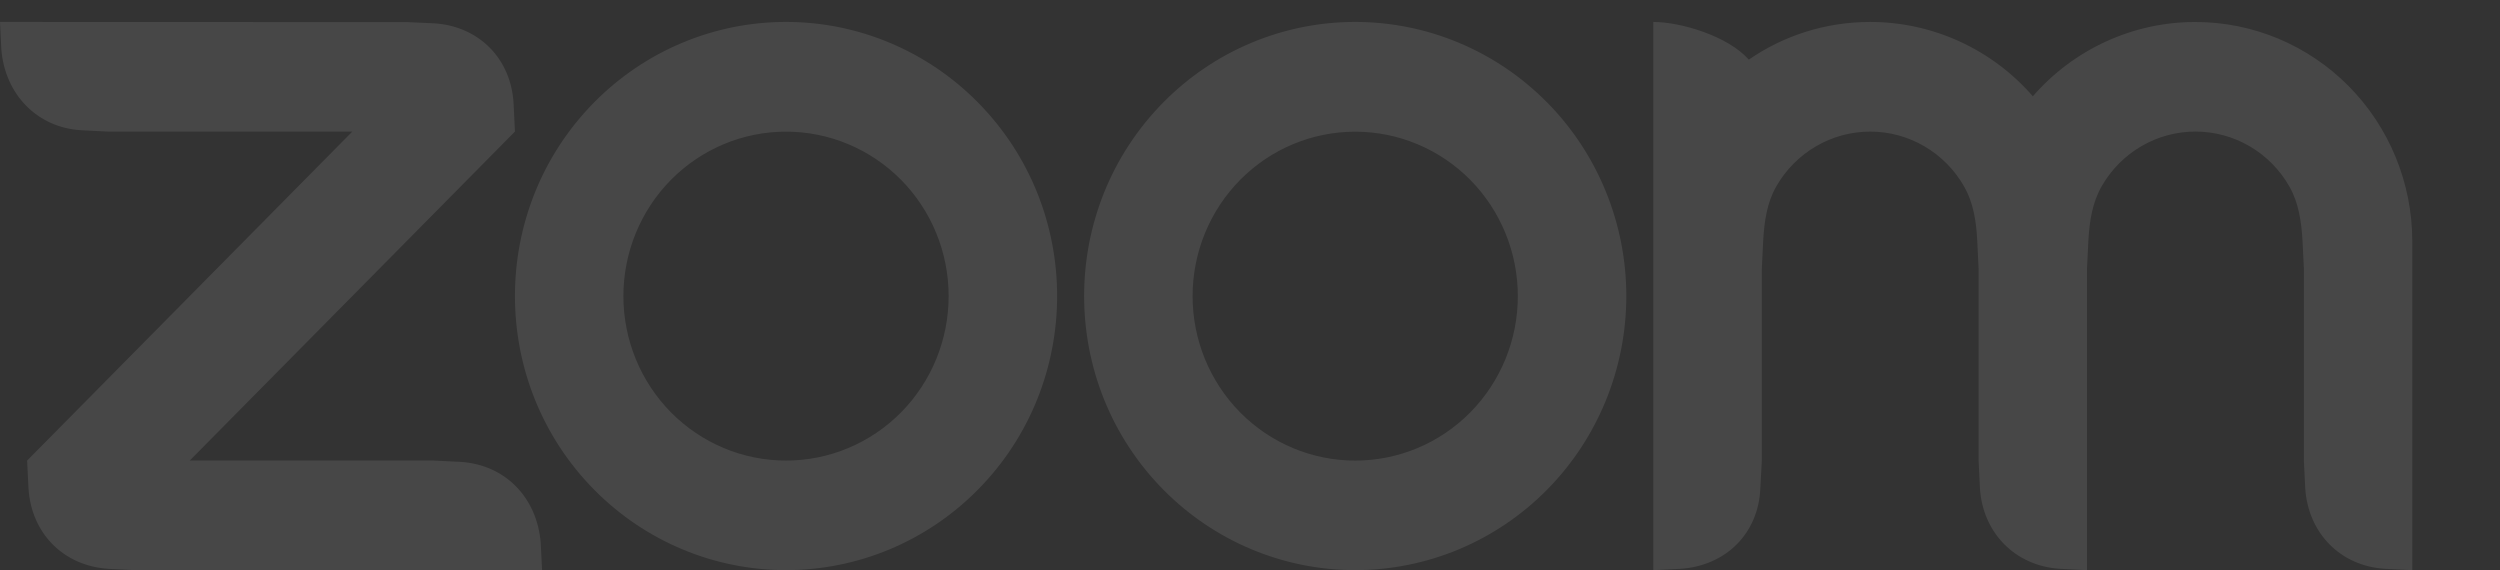 <?xml version="1.0" encoding="UTF-8"?> <svg xmlns="http://www.w3.org/2000/svg" width="114" height="26" viewBox="0 0 114 26" fill="none"><rect x="0" y="0" width="114" height="26" fill="#333333" stroke="none"/><g opacity="0.1"><path fill-rule="evenodd" clip-rule="evenodd" d="M89.56 8.497C89.981 9.231 90.118 10.065 90.164 11.004L90.224 12.255V21.001L90.285 22.253C90.406 24.298 91.898 25.81 93.935 25.938L95.167 26V12.255L95.228 11.004C95.278 10.076 95.415 9.225 95.841 8.486C96.277 7.728 96.901 7.1 97.653 6.663C98.404 6.226 99.256 5.997 100.122 5.999C100.989 6.001 101.84 6.233 102.589 6.672C103.339 7.111 103.961 7.743 104.394 8.502C104.814 9.236 104.945 10.086 104.996 11.004L105.057 12.251V21.001L105.118 22.253C105.245 24.308 106.724 25.82 108.768 25.938L110 26V11.004C110 8.352 108.959 5.809 107.105 3.933C105.251 2.058 102.737 1.004 100.115 1.003C98.712 1.001 97.324 1.303 96.045 1.887C94.766 2.471 93.625 3.324 92.698 4.39C91.771 3.325 90.63 2.471 89.351 1.887C88.072 1.303 86.685 1.001 85.282 1.001C83.229 1.001 81.324 1.631 79.746 2.719C78.783 1.633 76.628 1.001 75.392 1.001V26L76.628 25.938C78.697 25.8 80.192 24.329 80.272 22.253L80.339 21.001V12.255L80.4 11.004C80.451 10.06 80.581 9.231 81.003 8.492C81.439 7.734 82.063 7.106 82.814 6.668C83.564 6.231 84.415 6.001 85.282 6.001C86.149 6.001 87 6.231 87.751 6.67C88.502 7.108 89.126 7.738 89.56 8.497ZM4.943 25.94L6.18 26H24.718L24.657 24.753C24.49 22.698 23.051 21.196 21.012 21.062L19.775 21.001H8.653L23.482 5.999L23.421 4.754C23.325 2.677 21.824 1.177 19.775 1.063L18.538 1.007L0 1.001L0.061 2.252C0.223 4.288 1.683 5.821 3.705 5.939L4.943 6.001H16.065L1.237 21.002L1.298 22.253C1.42 24.314 2.89 25.806 4.943 25.938V25.94ZM70.539 4.66C71.687 5.821 72.598 7.199 73.219 8.716C73.84 10.232 74.16 11.858 74.16 13.499C74.16 15.141 73.84 16.766 73.219 18.283C72.598 19.8 71.687 21.178 70.539 22.338C68.22 24.682 65.076 25.998 61.798 25.998C58.519 25.998 55.375 24.682 53.056 22.338C48.23 17.457 48.23 9.542 53.056 4.66C54.203 3.5 55.564 2.58 57.063 1.952C58.562 1.324 60.168 1 61.79 1C63.415 0.999 65.024 1.322 66.525 1.95C68.026 2.578 69.39 3.5 70.539 4.662V4.66ZM67.042 8.2C68.432 9.607 69.213 11.515 69.213 13.504C69.213 15.493 68.432 17.401 67.042 18.808C65.651 20.214 63.764 21.003 61.798 21.003C59.831 21.003 57.945 20.214 56.553 18.808C55.163 17.401 54.382 15.493 54.382 13.504C54.382 11.515 55.163 9.607 56.553 8.2C57.945 6.794 59.831 6.005 61.798 6.005C63.764 6.005 65.651 6.794 67.042 8.2ZM35.85 1C37.473 1 39.079 1.324 40.577 1.952C42.076 2.581 43.438 3.501 44.584 4.662C49.412 9.542 49.412 17.458 44.584 22.338C42.265 24.682 39.121 25.998 35.843 25.998C32.564 25.998 29.42 24.682 27.101 22.338C22.275 17.457 22.275 9.542 27.101 4.66C28.248 3.5 29.609 2.58 31.108 1.952C32.606 1.324 34.213 1 35.835 1H35.85ZM41.087 8.198C42.477 9.605 43.258 11.513 43.258 13.502C43.258 15.491 42.477 17.399 41.087 18.806C39.696 20.212 37.809 21.002 35.843 21.002C33.876 21.002 31.99 20.212 30.598 18.806C29.208 17.399 28.427 15.492 28.427 13.503C28.427 11.514 29.208 9.606 30.598 8.199C31.99 6.793 33.876 6.003 35.843 6.003C37.809 6.003 39.696 6.793 41.087 8.199V8.198Z" fill="white"></path></g></svg> 